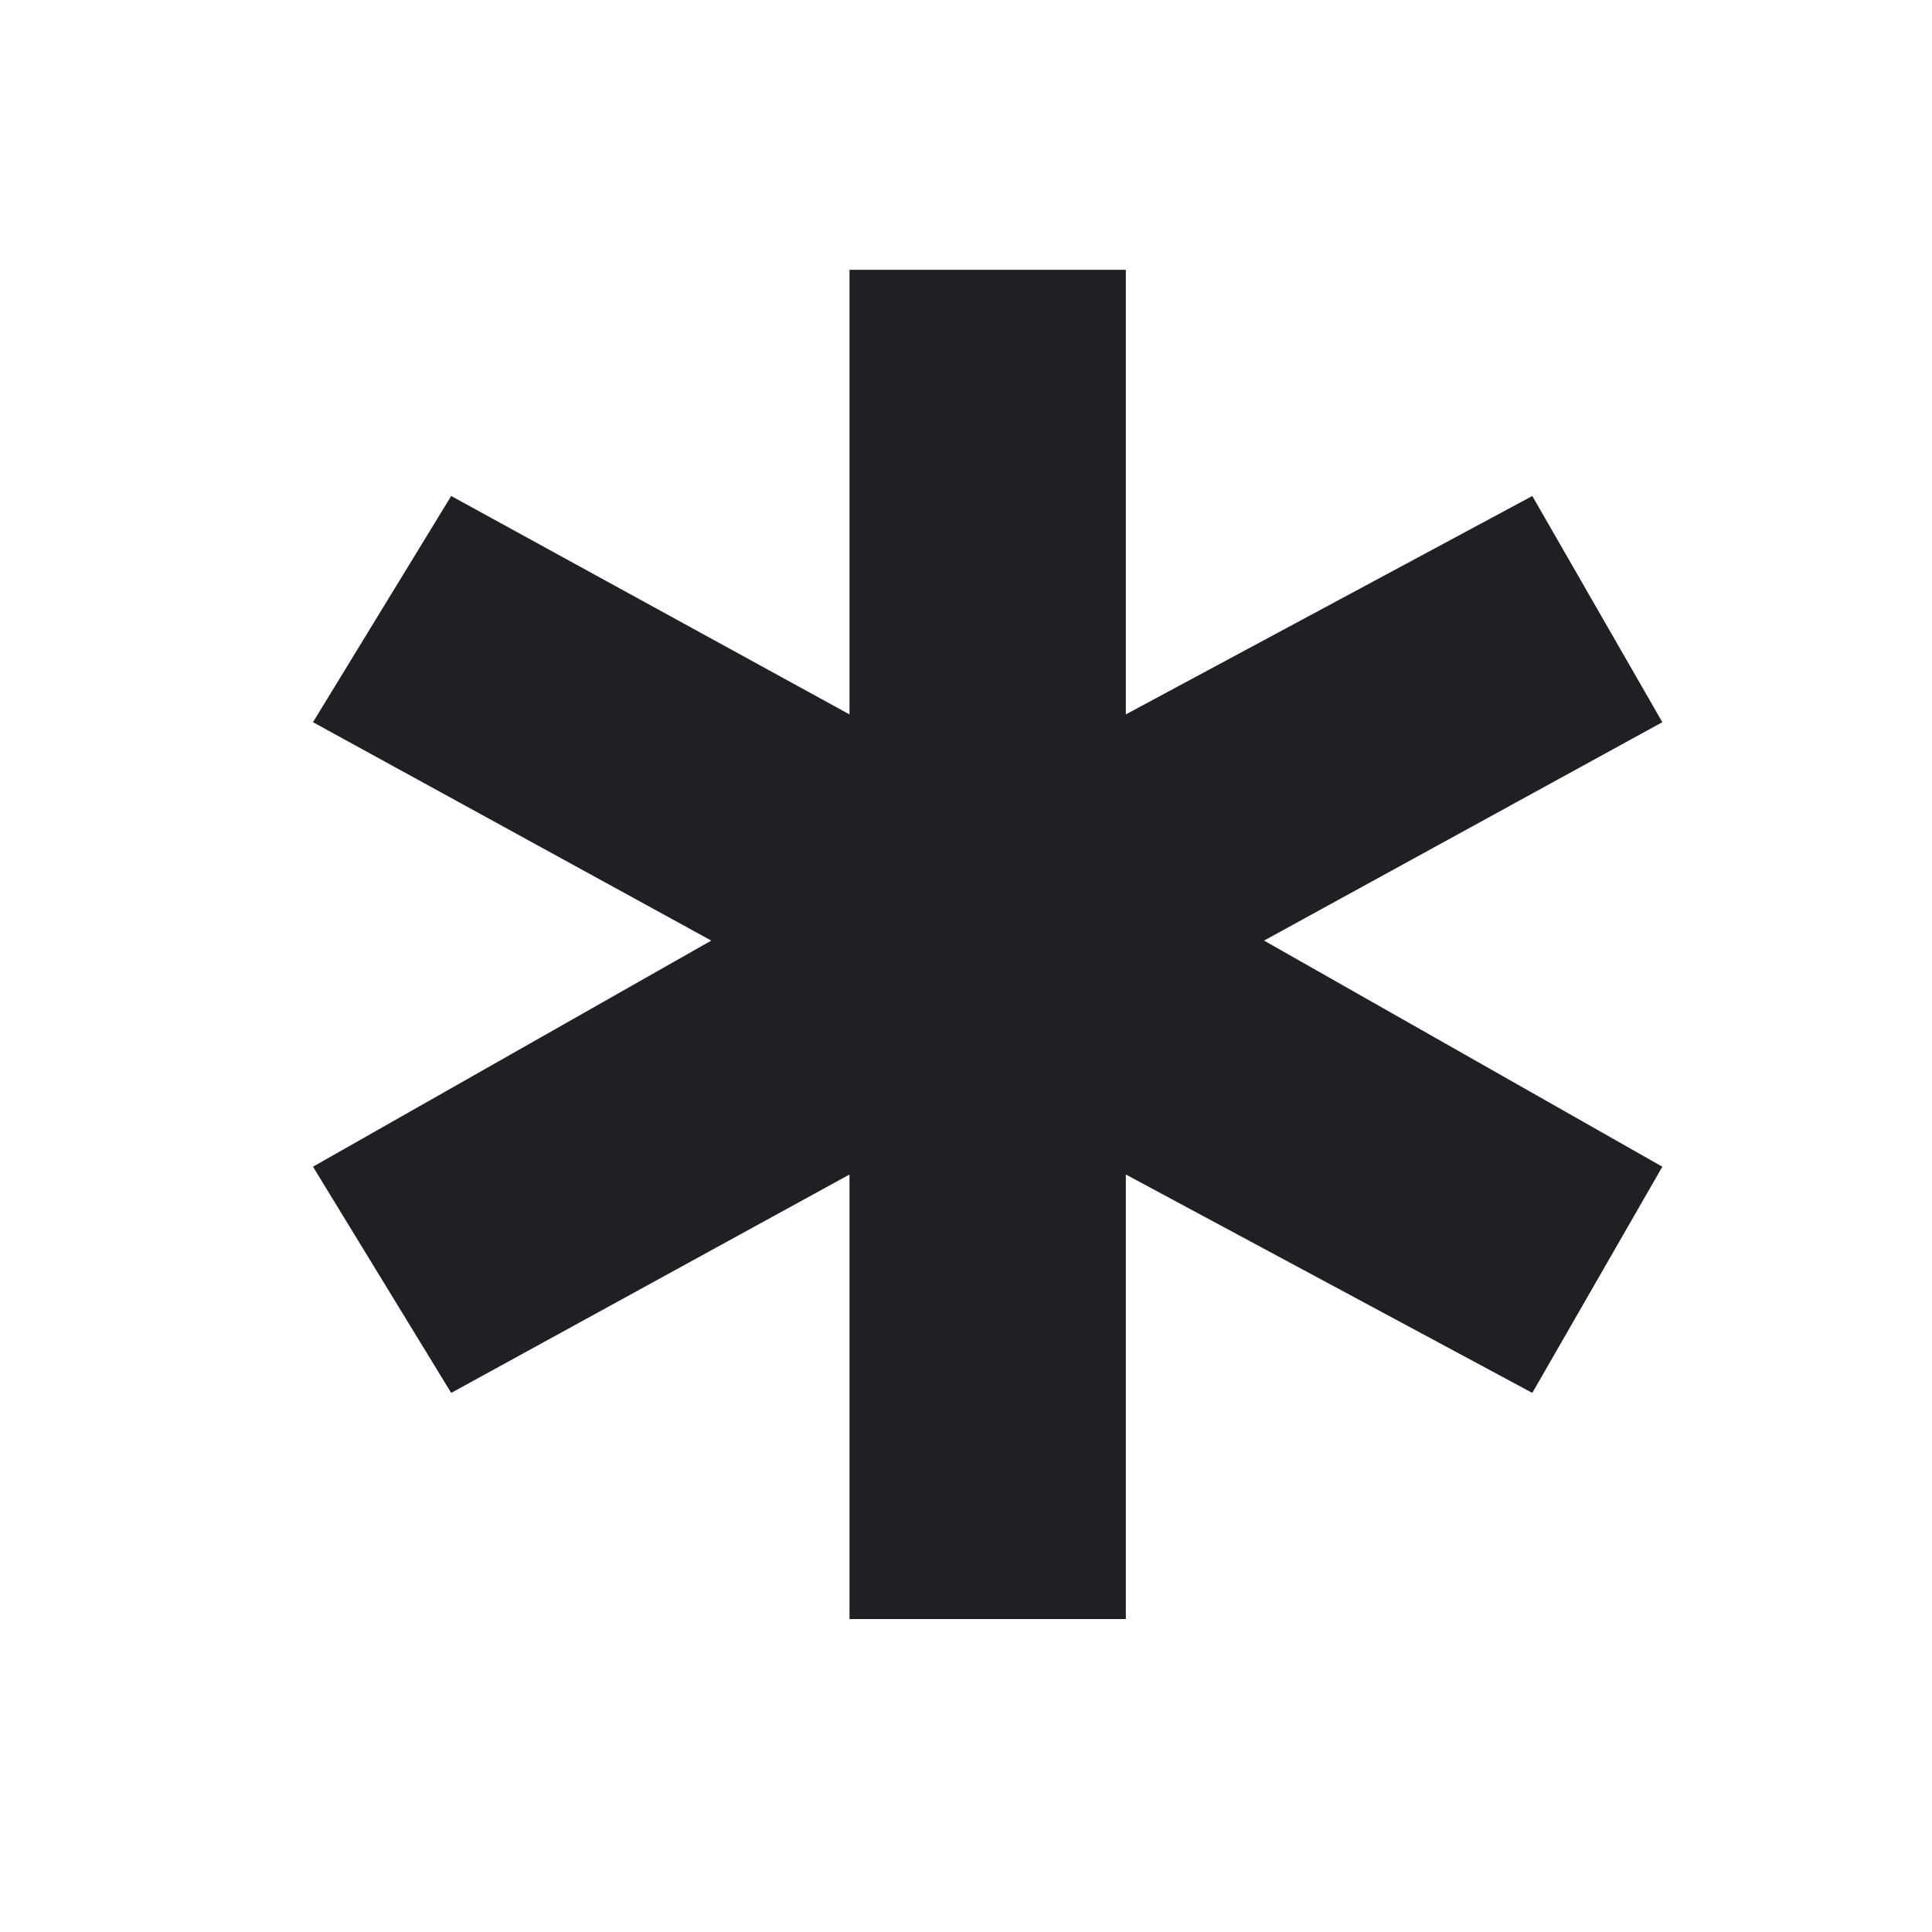 <svg width="26" height="26" viewBox="0 0 26 26" fill="none" xmlns="http://www.w3.org/2000/svg">
<g id="icon / Payment / Password">
<path id="Vector" d="M11.432 3.631V9.614L6.072 6.675L4.212 9.719L9.572 12.658L4.212 15.701L6.072 18.745L11.432 15.806V21.789H15.151V15.806L20.621 18.745L22.371 15.701L17.011 12.658L22.371 9.719L20.621 6.675L15.151 9.614V3.631H11.432Z" fill="#1E2023"/>
</g>
</svg>
